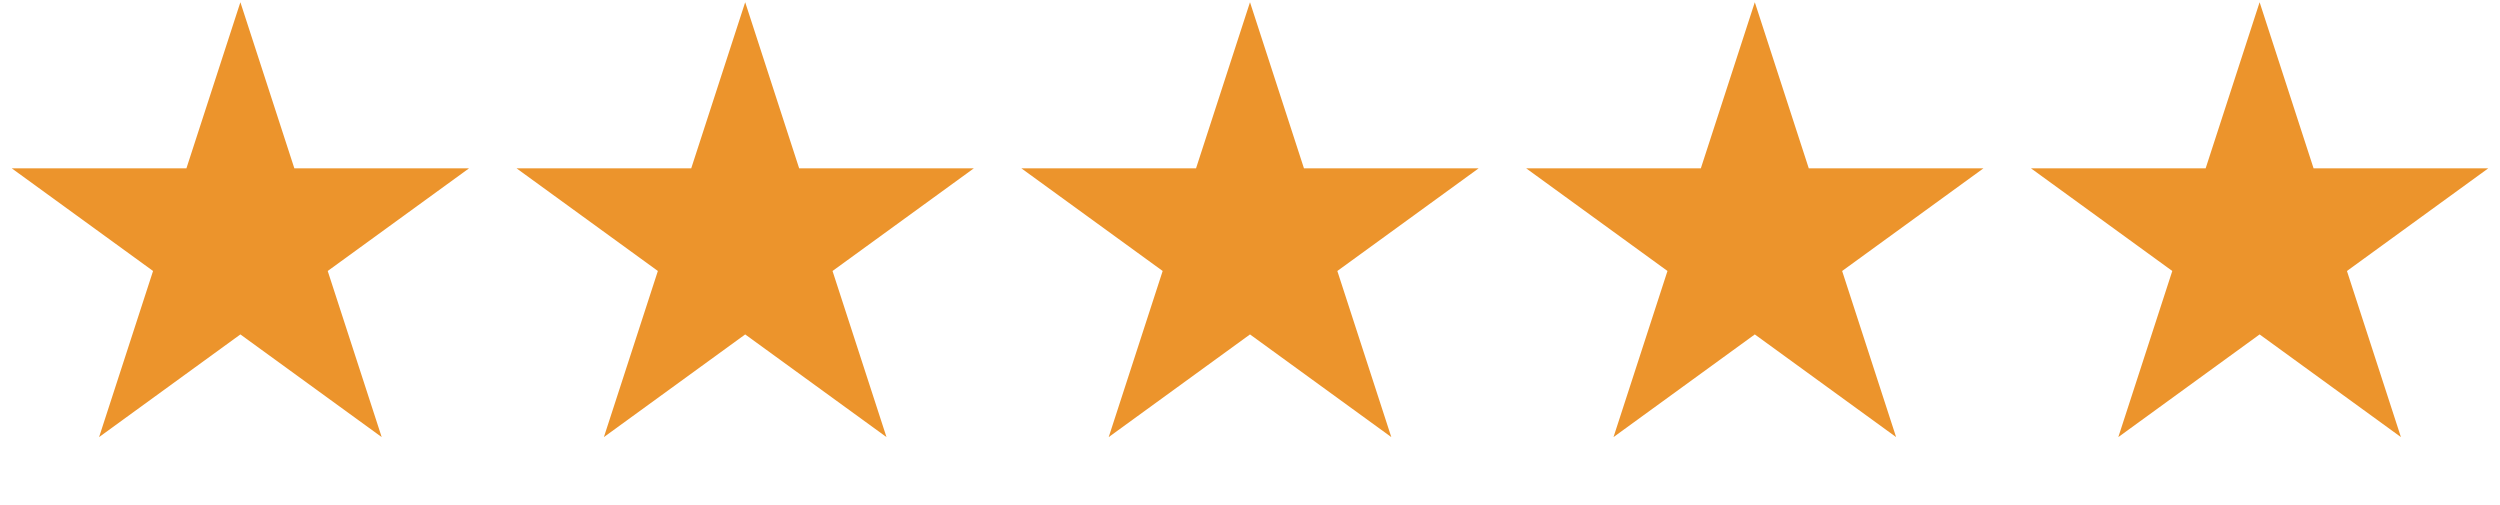 <svg width="104" height="21" viewBox="0 0 104 21" fill="none" xmlns="http://www.w3.org/2000/svg">
<g id="Group 346">
<path id="Star 1" d="M10 0.093L12.245 7.003H19.511L13.633 11.273L15.878 18.183L10 13.912L4.122 18.183L6.367 11.273L0.489 7.003H7.755L10 0.093Z" fill="#EC942C"/>
<path id="Star 2" d="M31 0.093L33.245 7.003H40.511L34.633 11.273L36.878 18.183L31 13.912L25.122 18.183L27.367 11.273L21.489 7.003H28.755L31 0.093Z" fill="#EC942C"/>
<path id="Star 3" d="M52 0.093L54.245 7.003H61.511L55.633 11.273L57.878 18.183L52 13.912L46.122 18.183L48.367 11.273L42.489 7.003H49.755L52 0.093Z" fill="#EC942C"/>
<path id="Star 4" d="M73 0.093L75.245 7.003H82.511L76.633 11.273L78.878 18.183L73 13.912L67.122 18.183L69.367 11.273L63.489 7.003H70.755L73 0.093Z" fill="#EC942C"/>
<path id="Star 5" d="M94 0.093L96.245 7.003H103.511L97.633 11.273L99.878 18.183L94 13.912L88.122 18.183L90.367 11.273L84.489 7.003H91.755L94 0.093Z" fill="#EC942C"/>
</g>
</svg>
